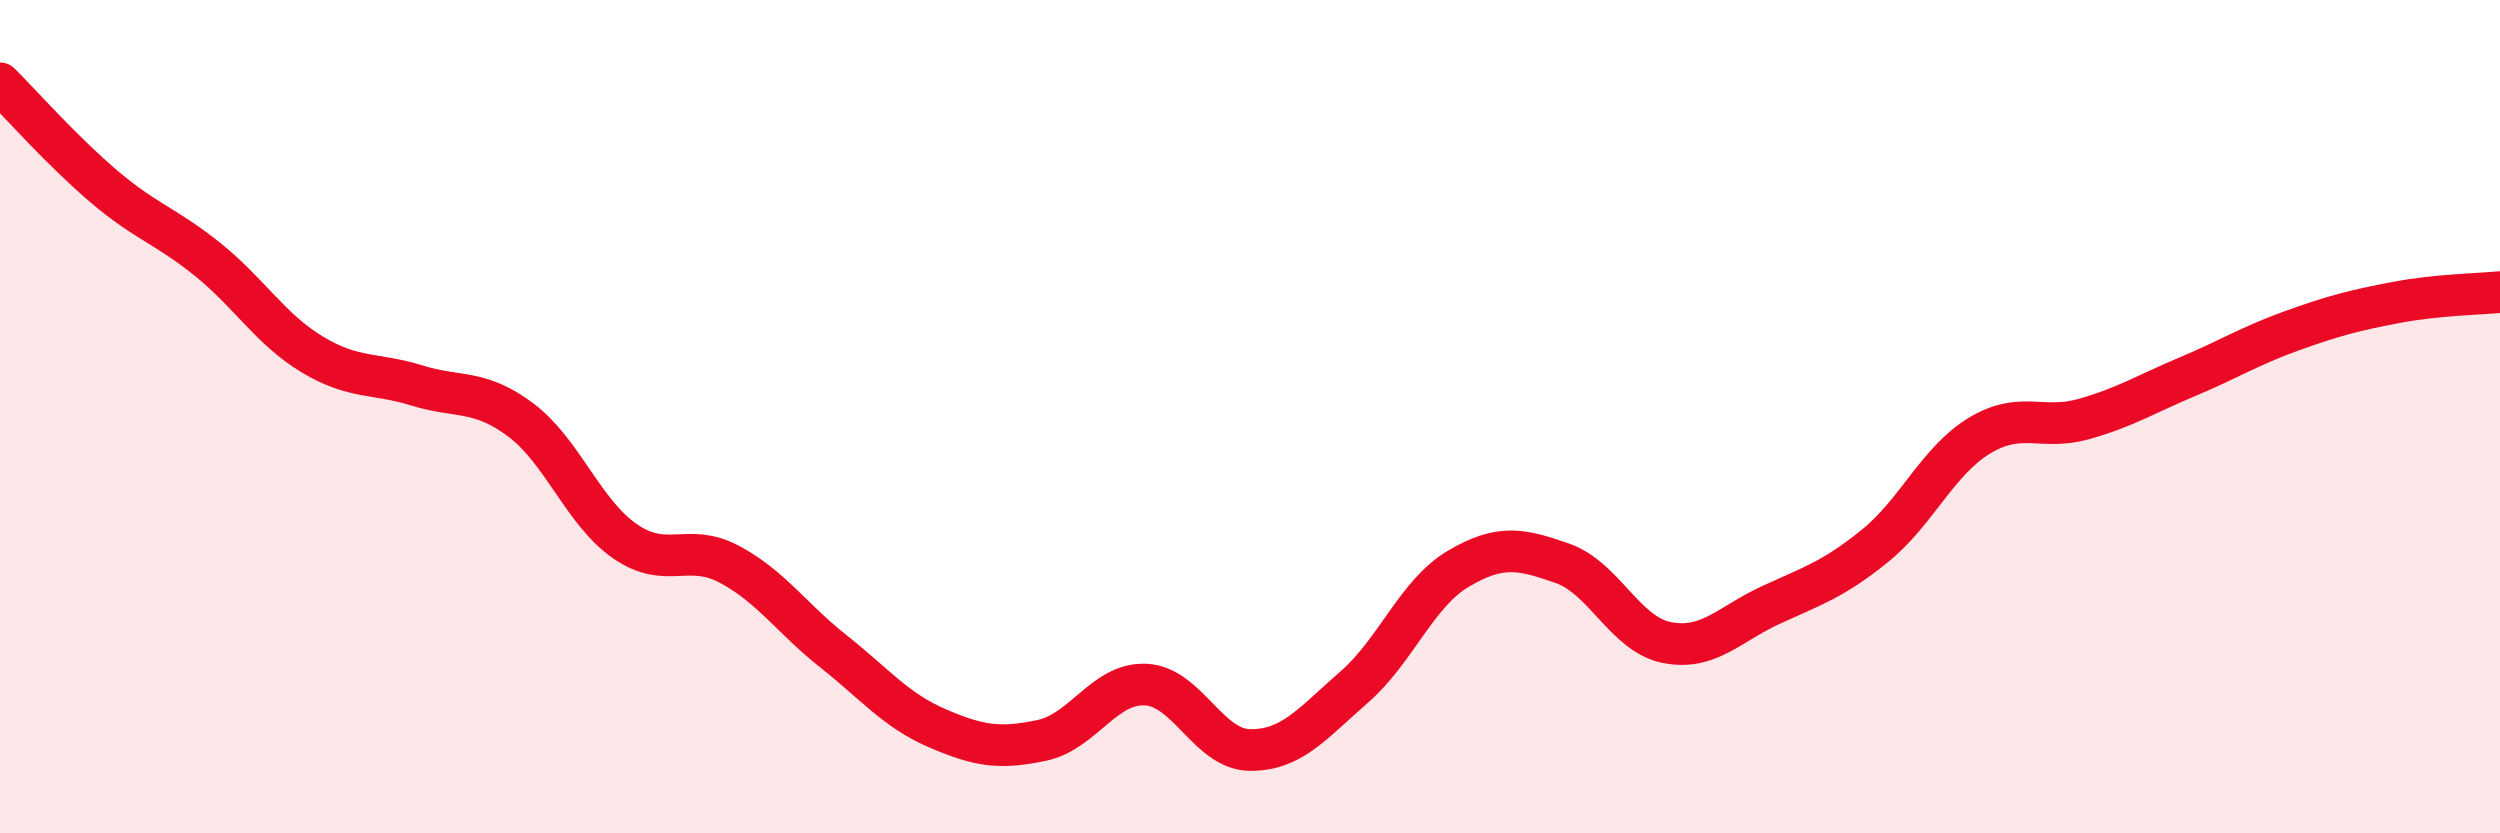 
    <svg width="60" height="20" viewBox="0 0 60 20" xmlns="http://www.w3.org/2000/svg">
      <path
        d="M 0,2 C 0.5,2.5 1.5,3.63 2.5,4.48 C 3.5,5.33 4,5.43 5,6.24 C 6,7.05 6.5,7.91 7.5,8.51 C 8.5,9.11 9,8.94 10,9.25 C 11,9.56 11.5,9.33 12.5,10.08 C 13.5,10.83 14,12.3 15,12.99 C 16,13.68 16.5,13.01 17.5,13.54 C 18.5,14.07 19,14.84 20,15.63 C 21,16.42 21.5,17.05 22.5,17.48 C 23.5,17.91 24,17.98 25,17.77 C 26,17.56 26.5,16.38 27.5,16.43 C 28.5,16.48 29,17.99 30,18 C 31,18.01 31.5,17.36 32.5,16.49 C 33.5,15.62 34,14.24 35,13.65 C 36,13.06 36.5,13.17 37.5,13.52 C 38.5,13.87 39,15.22 40,15.42 C 41,15.62 41.5,14.98 42.5,14.52 C 43.5,14.06 44,13.91 45,13.1 C 46,12.29 46.5,11.07 47.5,10.46 C 48.5,9.85 49,10.34 50,10.06 C 51,9.78 51.5,9.46 52.5,9.04 C 53.5,8.62 54,8.3 55,7.94 C 56,7.58 56.5,7.45 57.5,7.26 C 58.5,7.07 59.5,7.06 60,7.01L60 20L0 20Z"
        fill="#EB0A25"
        opacity="0.1"
        stroke-linecap="round"
        stroke-linejoin="round"
      />
      <path
        d="M 0,2 C 0.5,2.5 1.5,3.63 2.5,4.48 C 3.5,5.33 4,5.43 5,6.24 C 6,7.05 6.5,7.91 7.5,8.51 C 8.5,9.11 9,8.94 10,9.25 C 11,9.56 11.5,9.33 12.5,10.08 C 13.5,10.83 14,12.3 15,12.99 C 16,13.68 16.5,13.01 17.5,13.54 C 18.5,14.07 19,14.84 20,15.63 C 21,16.42 21.5,17.05 22.5,17.48 C 23.5,17.91 24,17.98 25,17.77 C 26,17.56 26.5,16.38 27.5,16.43 C 28.5,16.48 29,17.99 30,18 C 31,18.01 31.5,17.36 32.5,16.49 C 33.5,15.62 34,14.24 35,13.65 C 36,13.06 36.5,13.17 37.5,13.52 C 38.5,13.87 39,15.22 40,15.42 C 41,15.62 41.5,14.98 42.5,14.52 C 43.5,14.06 44,13.91 45,13.1 C 46,12.29 46.5,11.07 47.5,10.46 C 48.5,9.85 49,10.34 50,10.06 C 51,9.78 51.5,9.46 52.5,9.04 C 53.5,8.62 54,8.3 55,7.94 C 56,7.58 56.5,7.45 57.5,7.26 C 58.5,7.07 59.5,7.06 60,7.01"
        stroke="#EB0A25"
        stroke-width="1"
        fill="none"
        stroke-linecap="round"
        stroke-linejoin="round"
      />
    </svg>
  